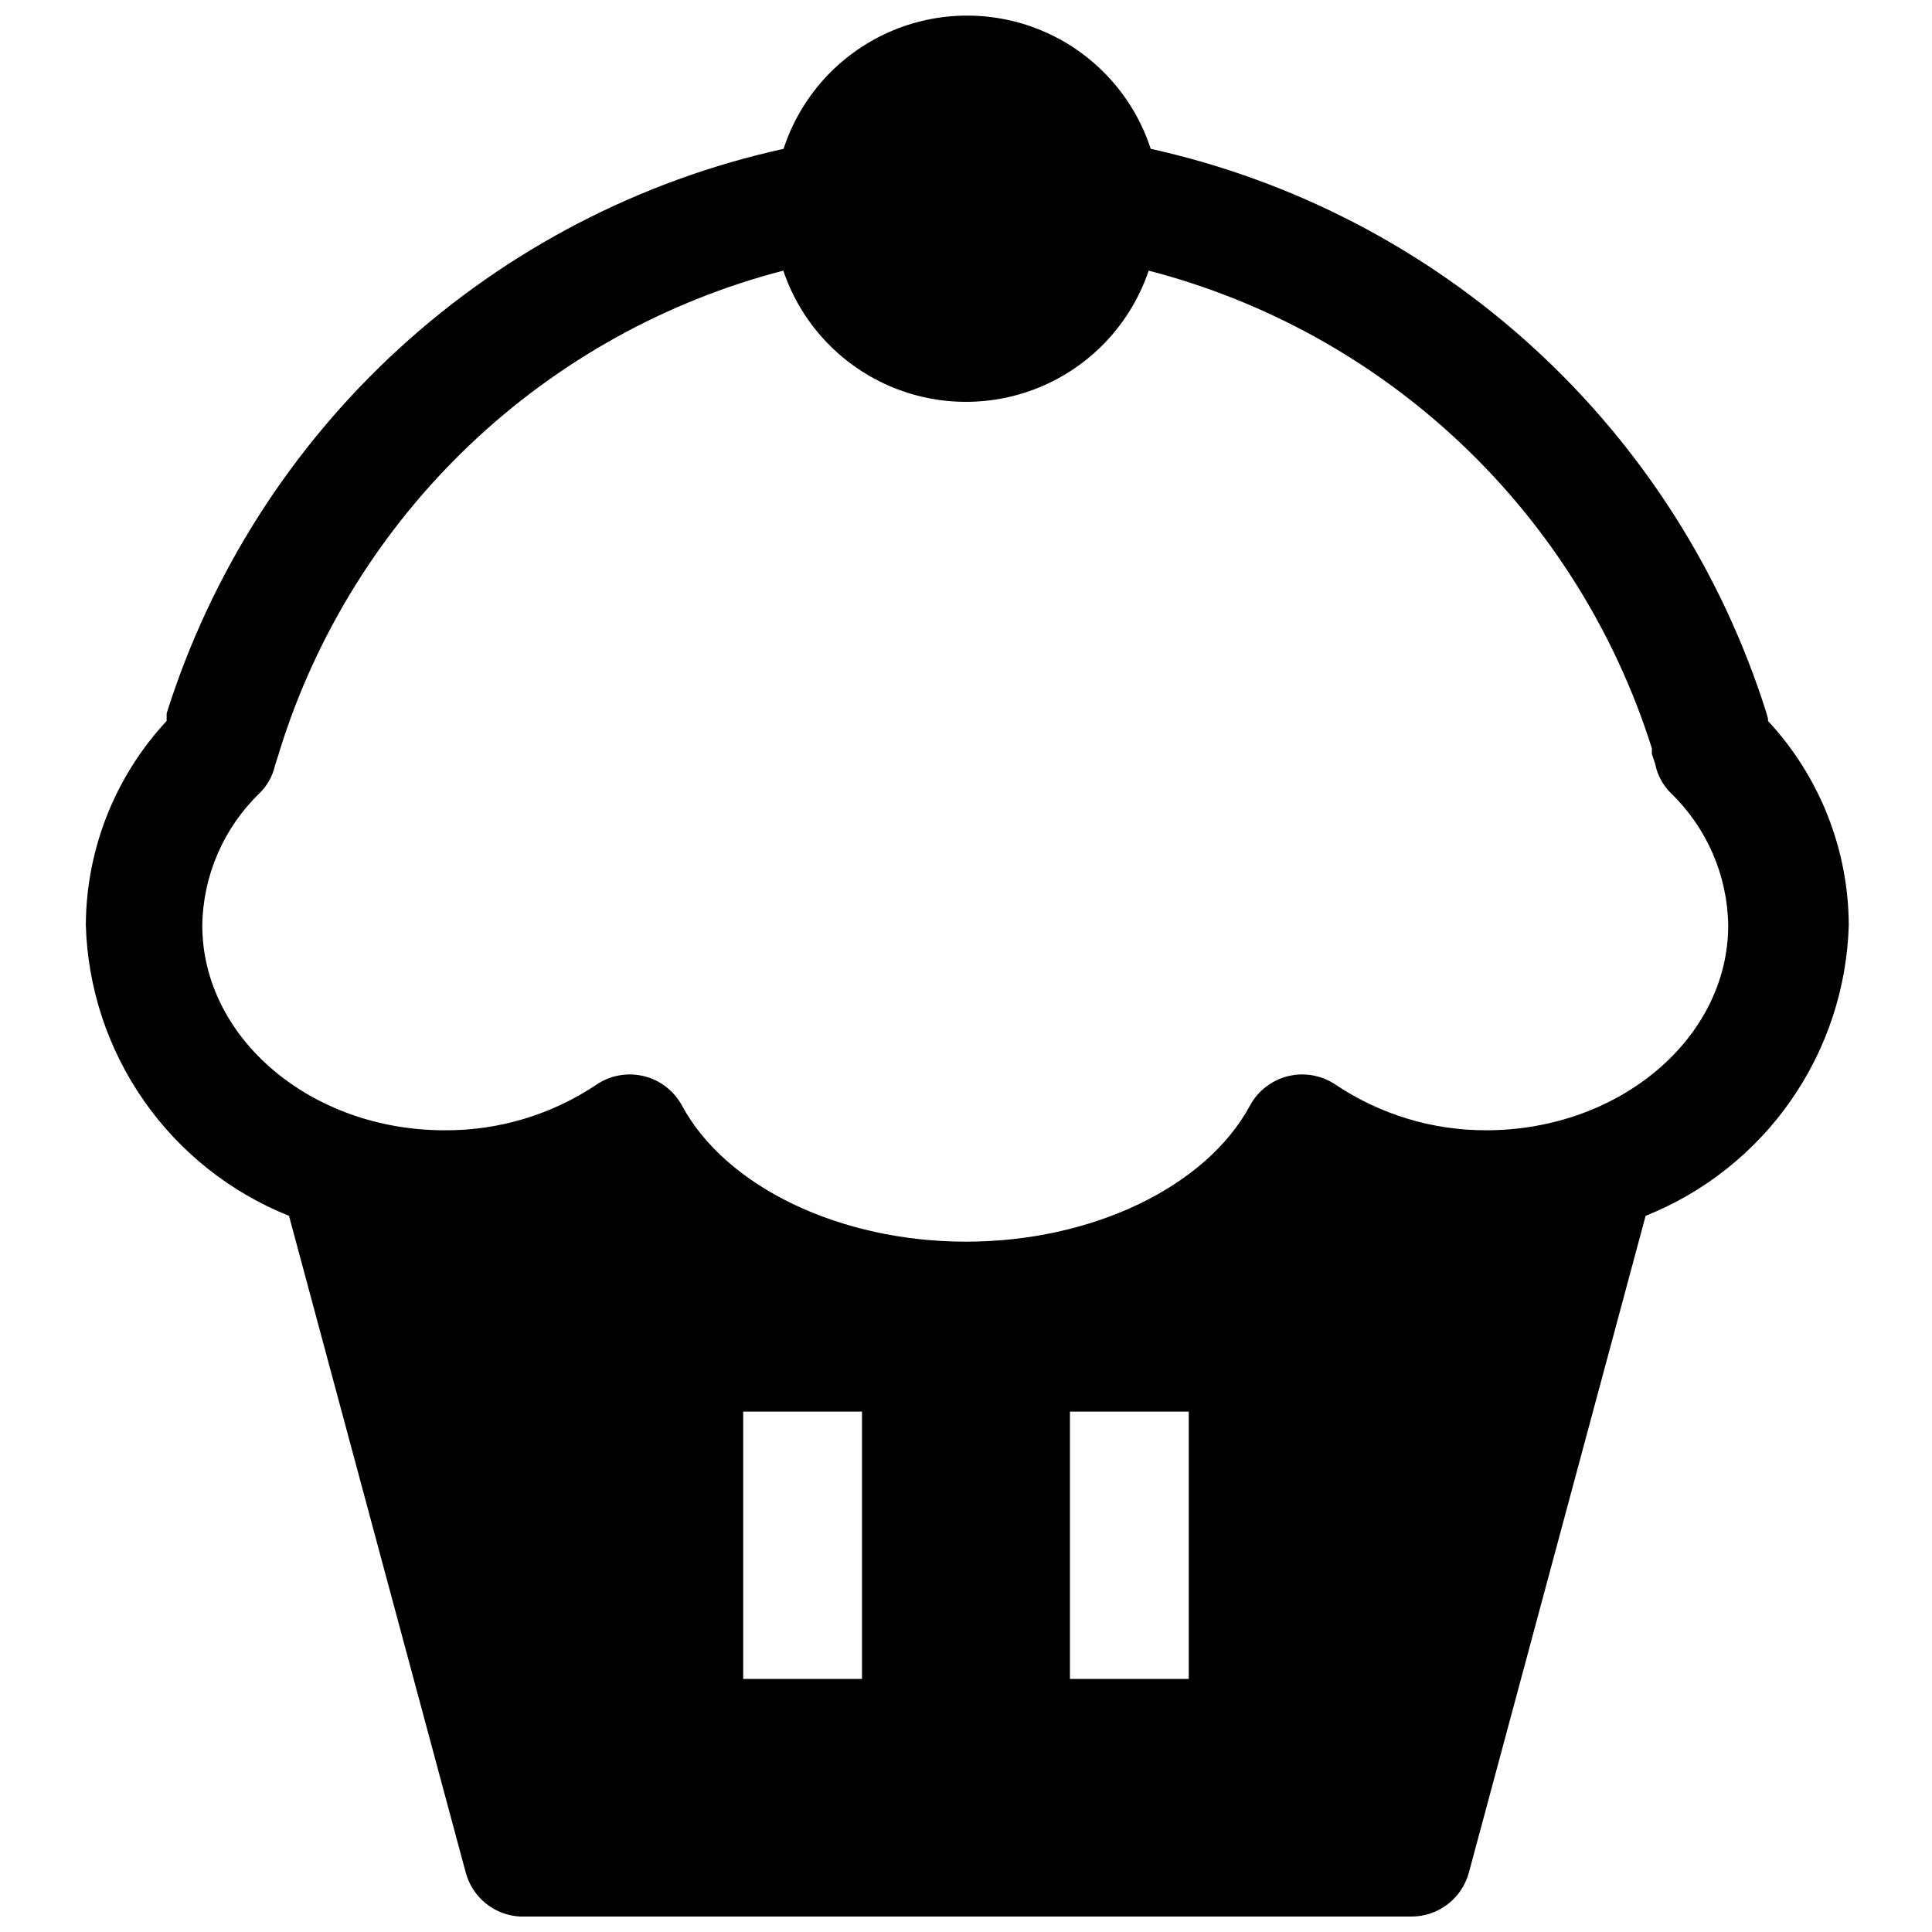 <?xml version="1.0" encoding="UTF-8"?>
<!-- Uploaded to: SVG Repo, www.svgrepo.com, Generator: SVG Repo Mixer Tools -->
<svg width="800px" height="800px" version="1.1" viewBox="144 144 512 512" xmlns="http://www.w3.org/2000/svg">
 <defs>
  <clipPath id="a">
   <path d="m166 148.09h468v503.81h-468z"/>
  </clipPath>
 </defs>
 <g clip-path="url(#a)">
  <path d="m188.16 333.09v1.969c-13.672 14.699-21.316 34.004-21.414 54.082 0.48 16.695 5.836 32.887 15.402 46.582 9.566 13.691 22.93 24.289 38.441 30.484l46.84 174.05c0.867 3.227 2.734 6.094 5.34 8.191 2.602 2.094 5.805 3.305 9.145 3.457h236.16c3.461 0 6.824-1.145 9.57-3.25 2.746-2.106 4.723-5.059 5.625-8.398l46.84-174.05h-0.004c15.512-6.195 28.875-16.793 38.441-30.484 9.566-13.695 14.922-29.887 15.402-46.582-0.094-20.078-7.738-39.383-21.41-54.082v-0.629l-0.395-1.418c-11.664-37.066-32.891-70.41-61.539-96.664-28.645-26.258-63.707-44.504-101.65-52.906-4.488-13.777-14.609-25.004-27.852-30.891-13.238-5.891-28.355-5.891-41.594 0-13.238 5.887-23.359 17.113-27.852 30.891-38.004 8.367-73.133 26.605-101.84 52.879-28.707 26.273-49.977 59.652-61.664 96.77zm184.28 255.84h-31.488v-70.848h31.488zm86.594 0h-31.488v-70.848h31.488zm-107.45-373.21c4.582 13.598 14.672 24.641 27.805 30.43 13.129 5.789 28.086 5.789 41.219 0 13.129-5.789 23.219-16.832 27.801-30.43 31.133 8.07 59.703 23.922 83.027 46.066 23.328 22.141 40.645 49.848 50.324 80.516v1.496l0.867 2.598c0.582 2.996 2.066 5.742 4.25 7.871 9.484 9.18 14.922 21.758 15.117 34.953 0 29.914-28.812 54.316-64.156 54.316h-0.004c-14.176 0.027-28.043-4.164-39.832-12.043-3.684-2.523-8.262-3.363-12.602-2.312s-8.027 3.894-10.148 7.82c-11.652 21.57-41.879 36.055-75.258 36.055s-63.605-14.484-75.258-36.055h0.004c-2.121-3.926-5.809-6.769-10.148-7.82s-8.918-0.211-12.602 2.312c-11.898 7.953-25.914 12.152-40.227 12.043-35.344 0-64.156-24.402-64.156-54.316 0.195-13.195 5.633-25.773 15.113-34.953 2.098-2.027 3.551-4.629 4.172-7.477l0.945-2.914 0.395-1.34c9.641-30.715 26.941-58.473 50.27-80.66 23.328-22.184 51.918-38.07 83.082-46.156z"/>
 </g>
</svg>